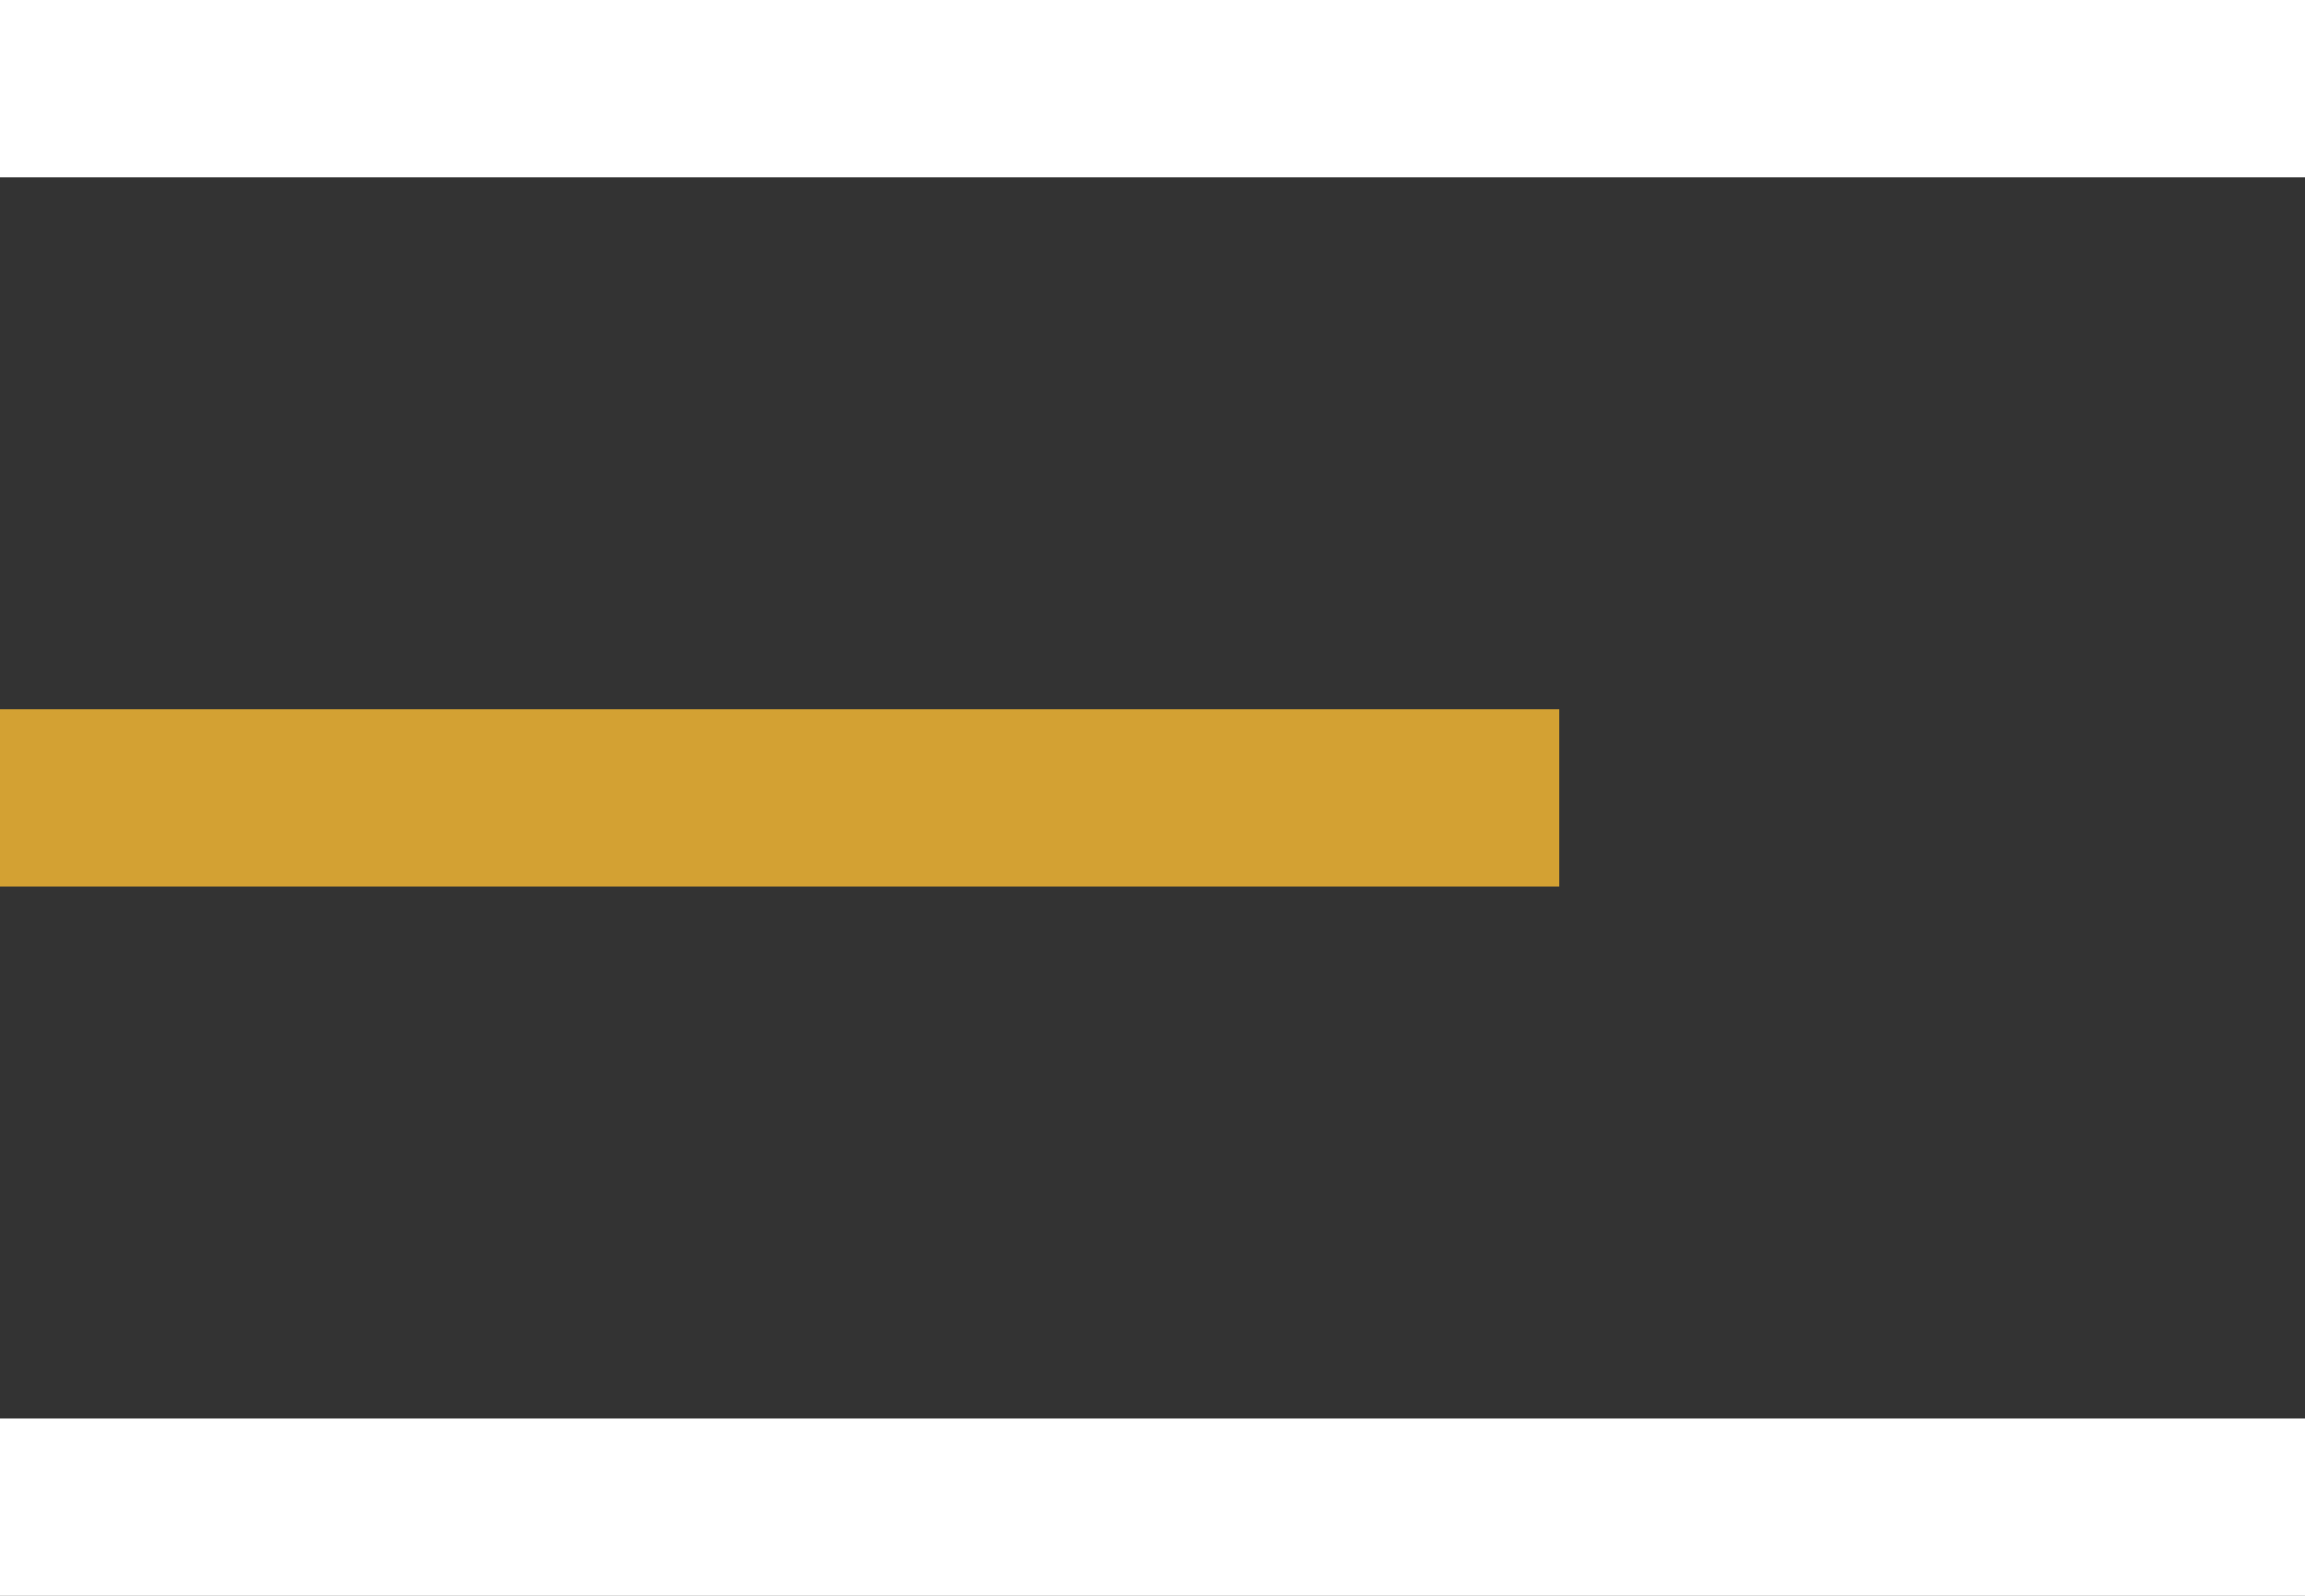 <svg width="26" height="18" viewBox="0 0 26 18" fill="none" xmlns="http://www.w3.org/2000/svg">
<rect x="0" y="0" width="26" height="18" fill="#333333" stroke="none"/>
<line y1="1" x2="26" y2="1" stroke="white" stroke-width="2"/>
<line y1="9" x2="17.588" y2="9" stroke="#D3A133" stroke-width="2"/>
<line y1="17" x2="26" y2="17" stroke="white" stroke-width="2"/>
</svg>